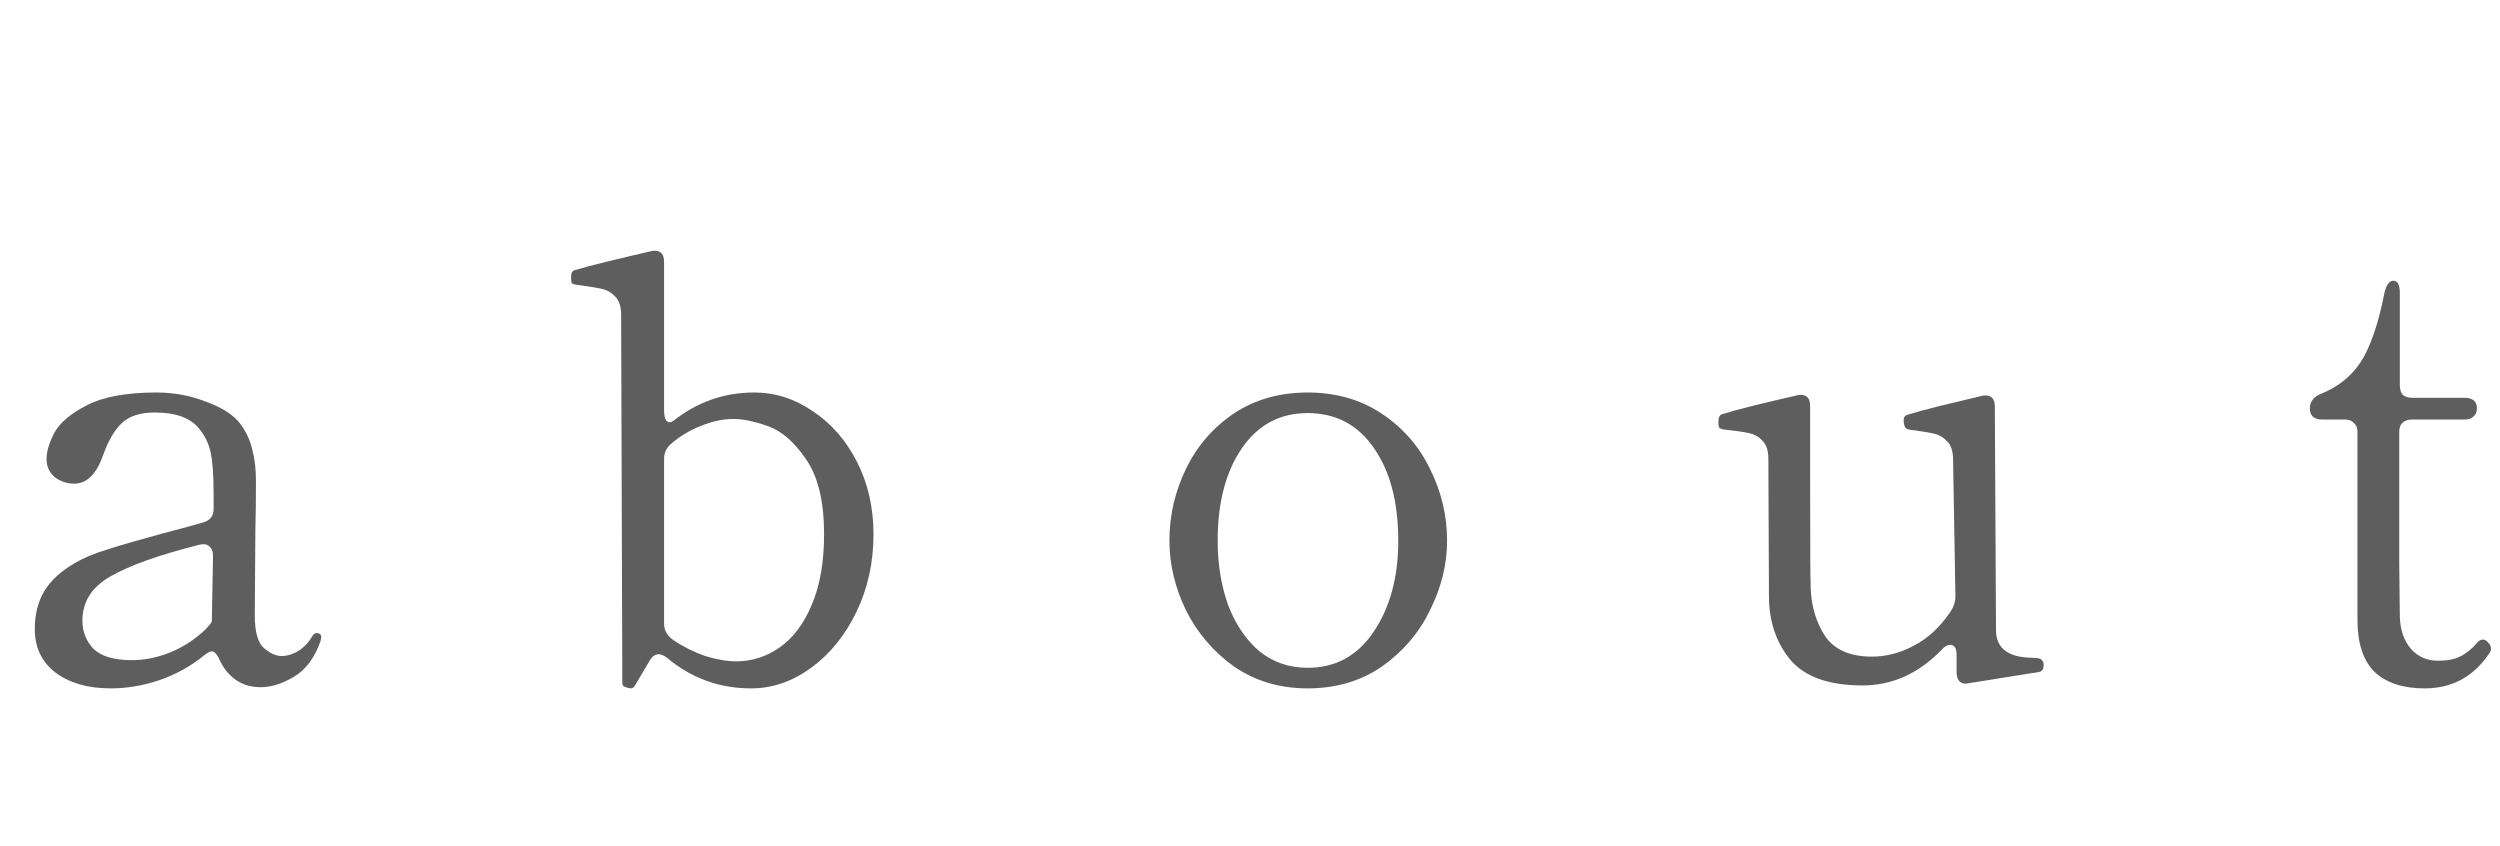 <svg width="136" height="46" viewBox="0 0 136 46" fill="none" xmlns="http://www.w3.org/2000/svg">
<path d="M131.895 37.448C130.722 37.448 129.815 37.149 129.175 36.552C128.556 35.933 128.247 34.995 128.247 33.736V23.496C128.247 23.283 128.183 23.123 128.055 23.016C127.948 22.888 127.788 22.824 127.575 22.824H126.327C126.114 22.824 125.943 22.771 125.815 22.664C125.708 22.557 125.655 22.408 125.655 22.216C125.655 21.875 125.836 21.619 126.199 21.448C127.138 21.085 127.874 20.509 128.407 19.72C128.94 18.909 129.378 17.64 129.719 15.912C129.826 15.485 129.986 15.272 130.199 15.272C130.434 15.272 130.551 15.496 130.551 15.944V20.968C130.551 21.181 130.604 21.352 130.711 21.48C130.839 21.587 131.01 21.64 131.223 21.64H134.071C134.519 21.64 134.743 21.832 134.743 22.216C134.743 22.408 134.679 22.557 134.551 22.664C134.444 22.771 134.284 22.824 134.071 22.824H131.191C130.978 22.824 130.807 22.888 130.679 23.016C130.572 23.123 130.519 23.283 130.519 23.496V30.664L130.551 33.544C130.572 34.269 130.775 34.856 131.159 35.304C131.543 35.731 132.034 35.944 132.631 35.944C133.122 35.944 133.516 35.869 133.815 35.72C134.135 35.571 134.444 35.325 134.743 34.984C134.85 34.856 134.956 34.792 135.063 34.792C135.17 34.792 135.266 34.845 135.351 34.952C135.458 35.059 135.511 35.165 135.511 35.272C135.511 35.357 135.49 35.432 135.447 35.496C134.594 36.797 133.41 37.448 131.895 37.448Z" fill="#5E5E5E"/>
<path d="M110.535 35.784C110.812 35.784 110.983 35.816 111.047 35.88C111.132 35.944 111.175 36.04 111.175 36.168C111.175 36.381 111.1 36.509 110.951 36.552L107.143 37.16L106.951 37.192C106.609 37.192 106.439 36.979 106.439 36.552V35.624C106.439 35.261 106.321 35.08 106.087 35.08C105.937 35.08 105.788 35.165 105.639 35.336C104.38 36.637 102.94 37.288 101.319 37.288C99.484 37.288 98.172 36.819 97.383 35.88C96.615 34.941 96.231 33.789 96.231 32.424L96.199 24.968C96.199 24.52 96.092 24.189 95.879 23.976C95.687 23.763 95.441 23.624 95.143 23.56C94.844 23.496 94.396 23.432 93.799 23.368C93.649 23.347 93.553 23.304 93.511 23.24C93.489 23.155 93.479 23.059 93.479 22.952C93.479 22.717 93.543 22.579 93.671 22.536C94.076 22.408 94.663 22.248 95.431 22.056C96.22 21.864 96.988 21.683 97.735 21.512C97.799 21.491 97.873 21.48 97.959 21.48C98.3 21.48 98.471 21.683 98.471 22.088V26.088C98.471 29.544 98.481 31.528 98.503 32.04C98.545 33.021 98.812 33.885 99.303 34.632C99.815 35.357 100.657 35.72 101.831 35.72C102.62 35.72 103.388 35.517 104.135 35.112C104.903 34.707 105.564 34.088 106.119 33.256C106.289 33 106.375 32.723 106.375 32.424L106.247 25C106.247 24.552 106.14 24.221 105.927 24.008C105.735 23.795 105.5 23.656 105.223 23.592C104.945 23.528 104.487 23.453 103.847 23.368C103.655 23.347 103.559 23.176 103.559 22.856C103.559 22.707 103.623 22.611 103.751 22.568C104.156 22.44 104.743 22.28 105.511 22.088C106.3 21.896 107.057 21.715 107.783 21.544C107.847 21.523 107.921 21.512 108.007 21.512C108.348 21.512 108.519 21.715 108.519 22.12L108.583 34.28C108.583 35.069 109.009 35.549 109.863 35.72C110.119 35.763 110.343 35.784 110.535 35.784Z" fill="#5E5E5E"/>
<path d="M71.137 37.448C69.623 37.448 68.289 37.053 67.137 36.264C66.007 35.453 65.132 34.429 64.513 33.192C63.916 31.955 63.617 30.696 63.617 29.416C63.617 28.051 63.916 26.749 64.513 25.512C65.111 24.275 65.975 23.272 67.105 22.504C68.257 21.736 69.601 21.352 71.137 21.352C72.673 21.352 74.017 21.736 75.169 22.504C76.321 23.272 77.196 24.275 77.793 25.512C78.412 26.749 78.721 28.051 78.721 29.416C78.721 30.696 78.412 31.955 77.793 33.192C77.196 34.429 76.321 35.453 75.169 36.264C74.017 37.053 72.673 37.448 71.137 37.448ZM71.137 36.328C72.652 36.328 73.847 35.677 74.721 34.376C75.617 33.053 76.065 31.4 76.065 29.416C76.065 27.325 75.628 25.651 74.753 24.392C73.879 23.112 72.673 22.472 71.137 22.472C69.623 22.472 68.428 23.112 67.553 24.392C66.678 25.672 66.241 27.347 66.241 29.416C66.241 30.696 66.433 31.869 66.817 32.936C67.222 33.981 67.788 34.813 68.513 35.432C69.26 36.029 70.135 36.328 71.137 36.328Z" fill="#5E5E5E"/>
<path d="M41.022 21.352C42.174 21.352 43.24 21.694 44.222 22.376C45.224 23.038 46.025 23.955 46.622 25.128C47.219 26.302 47.518 27.613 47.518 29.064C47.518 30.6 47.209 32.008 46.59 33.288C45.971 34.568 45.15 35.581 44.126 36.328C43.102 37.075 42.014 37.448 40.862 37.448C39.134 37.448 37.608 36.894 36.286 35.784C36.115 35.656 35.966 35.592 35.838 35.592C35.646 35.592 35.486 35.699 35.358 35.912L34.526 37.32C34.462 37.406 34.398 37.448 34.334 37.448L34.142 37.416C34.056 37.395 33.982 37.363 33.918 37.32C33.875 37.278 33.854 37.224 33.854 37.16L33.79 17.128C33.79 16.68 33.683 16.349 33.47 16.136C33.278 15.923 33.043 15.784 32.766 15.72C32.489 15.656 32.03 15.582 31.39 15.496C31.241 15.475 31.145 15.443 31.102 15.4C31.081 15.357 31.07 15.272 31.07 15.144V15.016C31.07 14.845 31.134 14.739 31.262 14.696C31.689 14.568 32.297 14.408 33.086 14.216C33.875 14.024 34.643 13.843 35.39 13.672C35.432 13.651 35.507 13.64 35.614 13.64C35.955 13.64 36.126 13.843 36.126 14.248V22.312C36.126 22.59 36.169 22.782 36.254 22.888C36.361 22.995 36.489 22.995 36.638 22.888C37.939 21.864 39.401 21.352 41.022 21.352ZM40.062 35.976C40.915 35.976 41.705 35.72 42.43 35.208C43.155 34.696 43.731 33.928 44.158 32.904C44.606 31.859 44.83 30.579 44.83 29.064C44.83 27.272 44.499 25.907 43.838 24.968C43.198 24.029 42.505 23.432 41.758 23.176C41.032 22.92 40.414 22.792 39.902 22.792C39.326 22.792 38.728 22.92 38.11 23.176C37.513 23.411 36.968 23.741 36.478 24.168C36.243 24.381 36.126 24.648 36.126 24.968V33.928C36.126 34.291 36.297 34.59 36.638 34.824C37.171 35.187 37.747 35.475 38.366 35.688C38.984 35.88 39.55 35.976 40.062 35.976Z" fill="#5E5E5E"/>
<path d="M17.22 34.44C17.391 34.44 17.476 34.515 17.476 34.664L17.444 34.856C17.124 35.773 16.644 36.424 16.004 36.808C15.364 37.192 14.756 37.384 14.18 37.384C13.647 37.384 13.188 37.245 12.804 36.968C12.42 36.691 12.121 36.307 11.908 35.816C11.78 35.56 11.652 35.432 11.524 35.432C11.439 35.432 11.311 35.496 11.14 35.624C10.415 36.221 9.593 36.68 8.676 37C7.78 37.299 6.895 37.448 6.02 37.448C4.783 37.448 3.78 37.16 3.012 36.584C2.265 36.008 1.892 35.219 1.892 34.216C1.892 33.427 2.063 32.744 2.404 32.168C2.745 31.592 3.3 31.08 4.068 30.632C4.537 30.355 5.124 30.109 5.828 29.896C6.553 29.661 7.545 29.373 8.804 29.032C9.935 28.733 10.681 28.531 11.044 28.424C11.428 28.317 11.62 28.072 11.62 27.688V26.888C11.62 25.864 11.567 25.107 11.46 24.616C11.353 24.125 11.14 23.688 10.82 23.304C10.351 22.728 9.551 22.44 8.42 22.44C7.631 22.44 7.033 22.632 6.628 23.016C6.223 23.4 5.881 23.987 5.604 24.776C5.241 25.8 4.719 26.312 4.036 26.312C3.652 26.312 3.3 26.195 2.98 25.96C2.681 25.704 2.532 25.373 2.532 24.968C2.532 24.563 2.671 24.093 2.948 23.56C3.247 23.005 3.833 22.504 4.708 22.056C5.604 21.587 6.873 21.352 8.516 21.352C9.476 21.352 10.383 21.523 11.236 21.864C12.111 22.184 12.729 22.589 13.092 23.08C13.412 23.528 13.625 23.997 13.732 24.488C13.86 24.957 13.924 25.523 13.924 26.184C13.924 27.187 13.913 28.072 13.892 28.84L13.86 33.48C13.86 34.355 14.02 34.941 14.34 35.24C14.681 35.539 15.012 35.688 15.332 35.688C15.609 35.688 15.897 35.603 16.196 35.432C16.516 35.24 16.783 34.963 16.996 34.6C17.06 34.493 17.135 34.44 17.22 34.44ZM7.172 35.912C7.855 35.912 8.548 35.773 9.252 35.496C9.977 35.197 10.628 34.771 11.204 34.216C11.417 33.981 11.524 33.843 11.524 33.8V33.768L11.588 30.248C11.588 29.992 11.513 29.811 11.364 29.704C11.236 29.597 11.055 29.576 10.82 29.64C8.623 30.195 7.012 30.771 5.988 31.368C4.985 31.944 4.484 32.744 4.484 33.768C4.484 34.365 4.687 34.877 5.092 35.304C5.519 35.709 6.212 35.912 7.172 35.912Z" fill="#5E5E5E"/>
</svg>
